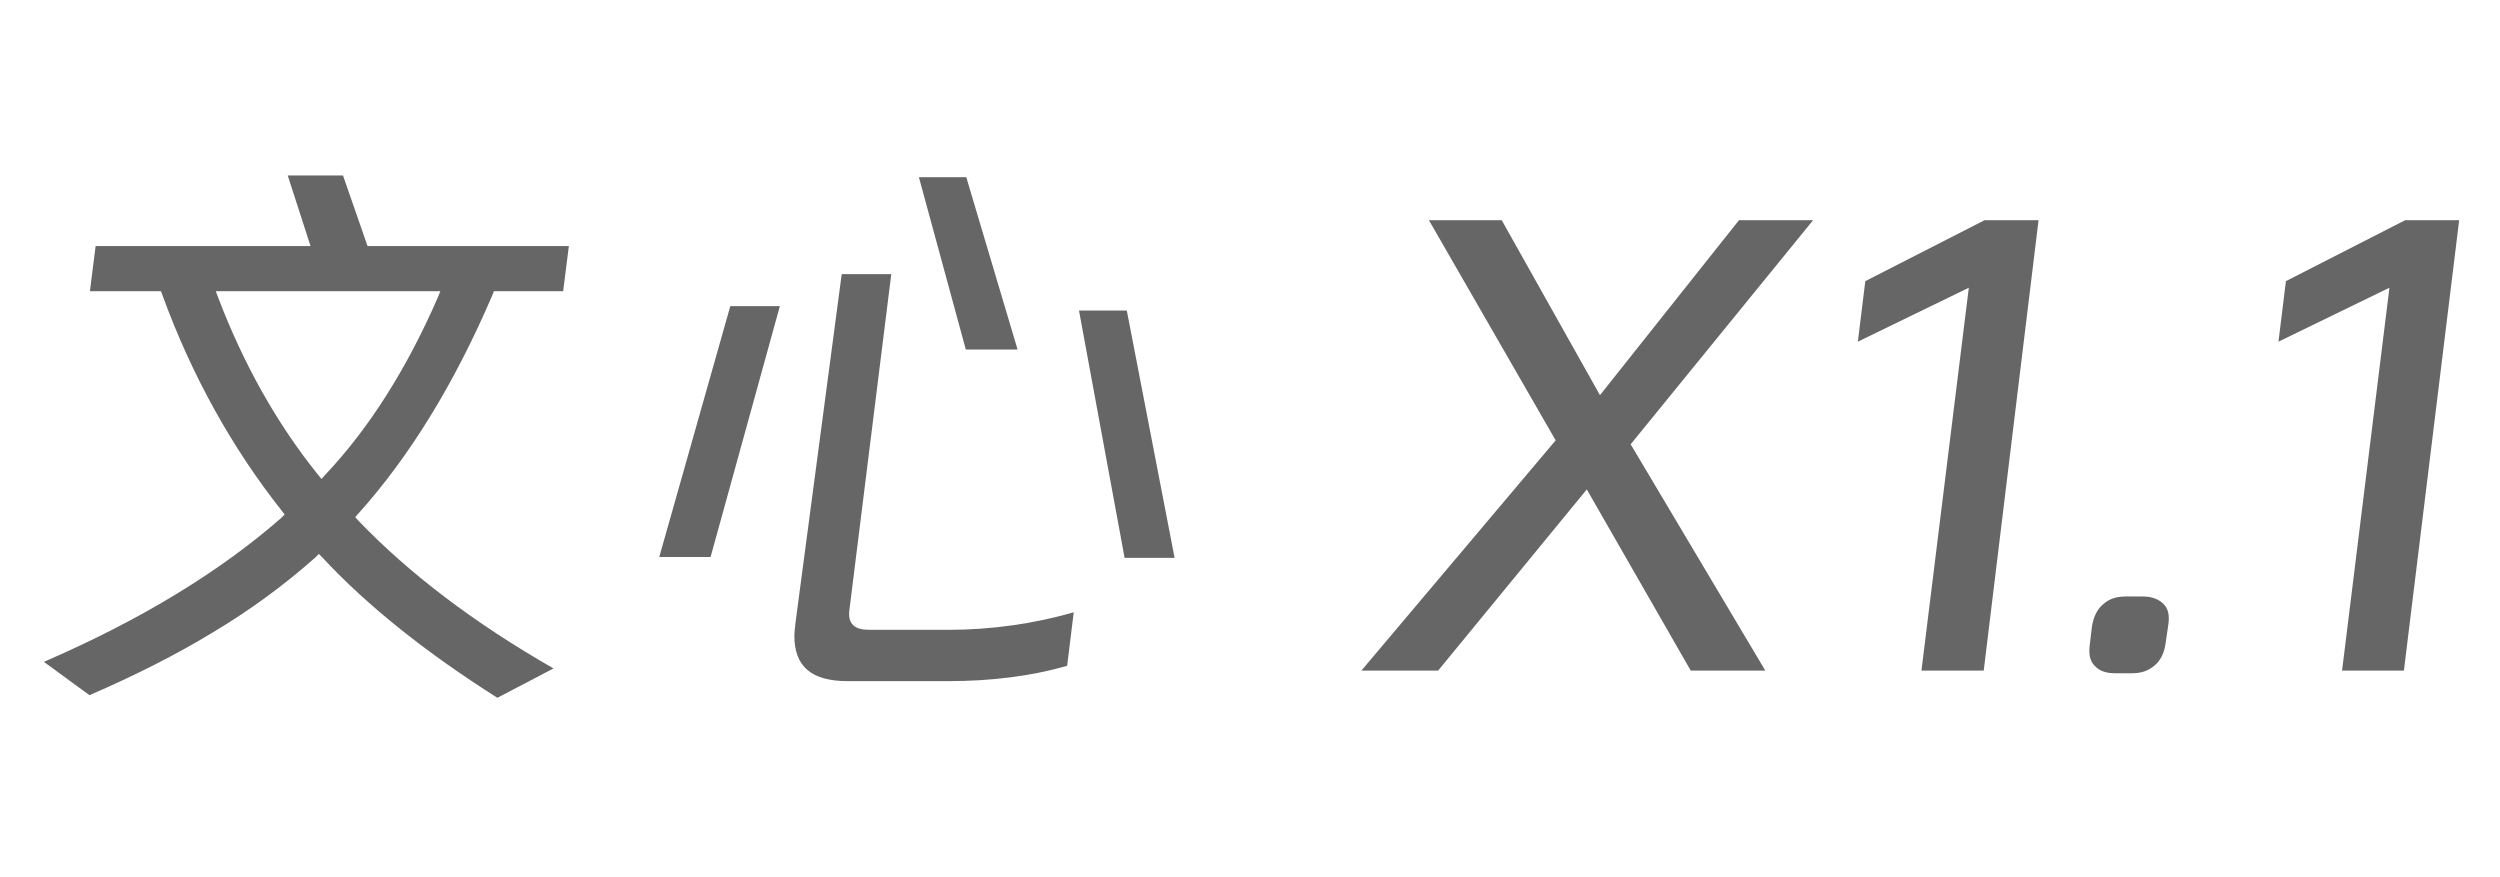 <svg width="171" height="60" viewBox="0 0 57 20" fill="none" xmlns="http://www.w3.org/2000/svg">
<g clip-path="url(#clip0_7192_46627)">
<path d="M11.23 6.72L11.26 6.64H12.84L12.97 5.61H8.38L7.82 4H6.56L7.08 5.61H2.18L2.05 6.64H3.67L3.7 6.72C4.37 8.56 5.29 10.21 6.42 11.64L6.49 11.73L6.41 11.81C5.02 13.03 3.2 14.14 1 15.09L2.04 15.85C3.08 15.4 4.03 14.92 4.85 14.42C5.69 13.92 6.48 13.34 7.19 12.71L7.27 12.63L7.35 12.71C8.38 13.82 9.73 14.89 11.34 15.91L12.62 15.24C10.8 14.2 9.31 13.06 8.17 11.87L8.1 11.79L8.17 11.71C9.34 10.41 10.37 8.73 11.23 6.72ZM7.42 10.82L7.33 10.92L7.24 10.81C6.3 9.64 5.55 8.29 4.98 6.8L4.92 6.64H10.04L9.97 6.81C9.27 8.41 8.42 9.76 7.42 10.82Z" fill="#666666"/>
<path d="M22.031 4.04H20.951L22.021 7.97H23.201L22.031 4.04ZM16.651 6.98L15.031 12.7H16.201L17.781 6.98H16.651ZM25.691 7.08H24.601L25.641 12.72H26.781L25.691 7.08ZM21.621 14.36H19.841C19.651 14.36 19.531 14.33 19.461 14.26C19.371 14.18 19.341 14.06 19.371 13.87L20.321 6.25H19.191L18.141 14.17C18.121 14.33 18.111 14.44 18.111 14.49C18.111 15.2 18.501 15.53 19.331 15.53H21.621C22.621 15.53 23.541 15.41 24.331 15.18L24.481 13.96C23.581 14.22 22.611 14.36 21.621 14.36Z" fill="#666666"/>
<path d="M40.249 15.29H38.549L36.179 11.159L32.789 15.29H31.039L35.469 10.04L32.579 5.02H34.239L36.479 9.01L39.649 5.02H41.339L37.179 10.13L40.249 15.29Z" fill="#666666"/>
<path d="M46.479 5.02L45.229 15.29H43.809L44.889 6.56L42.359 7.79L42.529 6.41L45.249 5.02H46.479Z" fill="#666666"/>
<path d="M49.438 14.24L49.378 14.65C49.348 14.88 49.268 15.05 49.128 15.17C48.988 15.29 48.828 15.35 48.618 15.35H48.218C48.008 15.35 47.858 15.29 47.758 15.18C47.648 15.07 47.618 14.91 47.648 14.69L47.698 14.27C47.738 14.05 47.818 13.89 47.948 13.78C48.078 13.66 48.248 13.6 48.448 13.6H48.858C49.058 13.6 49.218 13.66 49.328 13.77C49.438 13.88 49.468 14.03 49.438 14.24Z" fill="#666666"/>
<path d="M56.069 5.02L54.809 15.29H53.399L54.479 6.56L51.949 7.79L52.119 6.41L54.839 5.02H56.069Z" fill="#666666"/>
</g>
<defs>
<clipPath id="clip0_7192_46627">
<rect width="55.07" height="11.91" fill="white" transform="translate(1 4)"/>
</clipPath>
</defs>
</svg>
